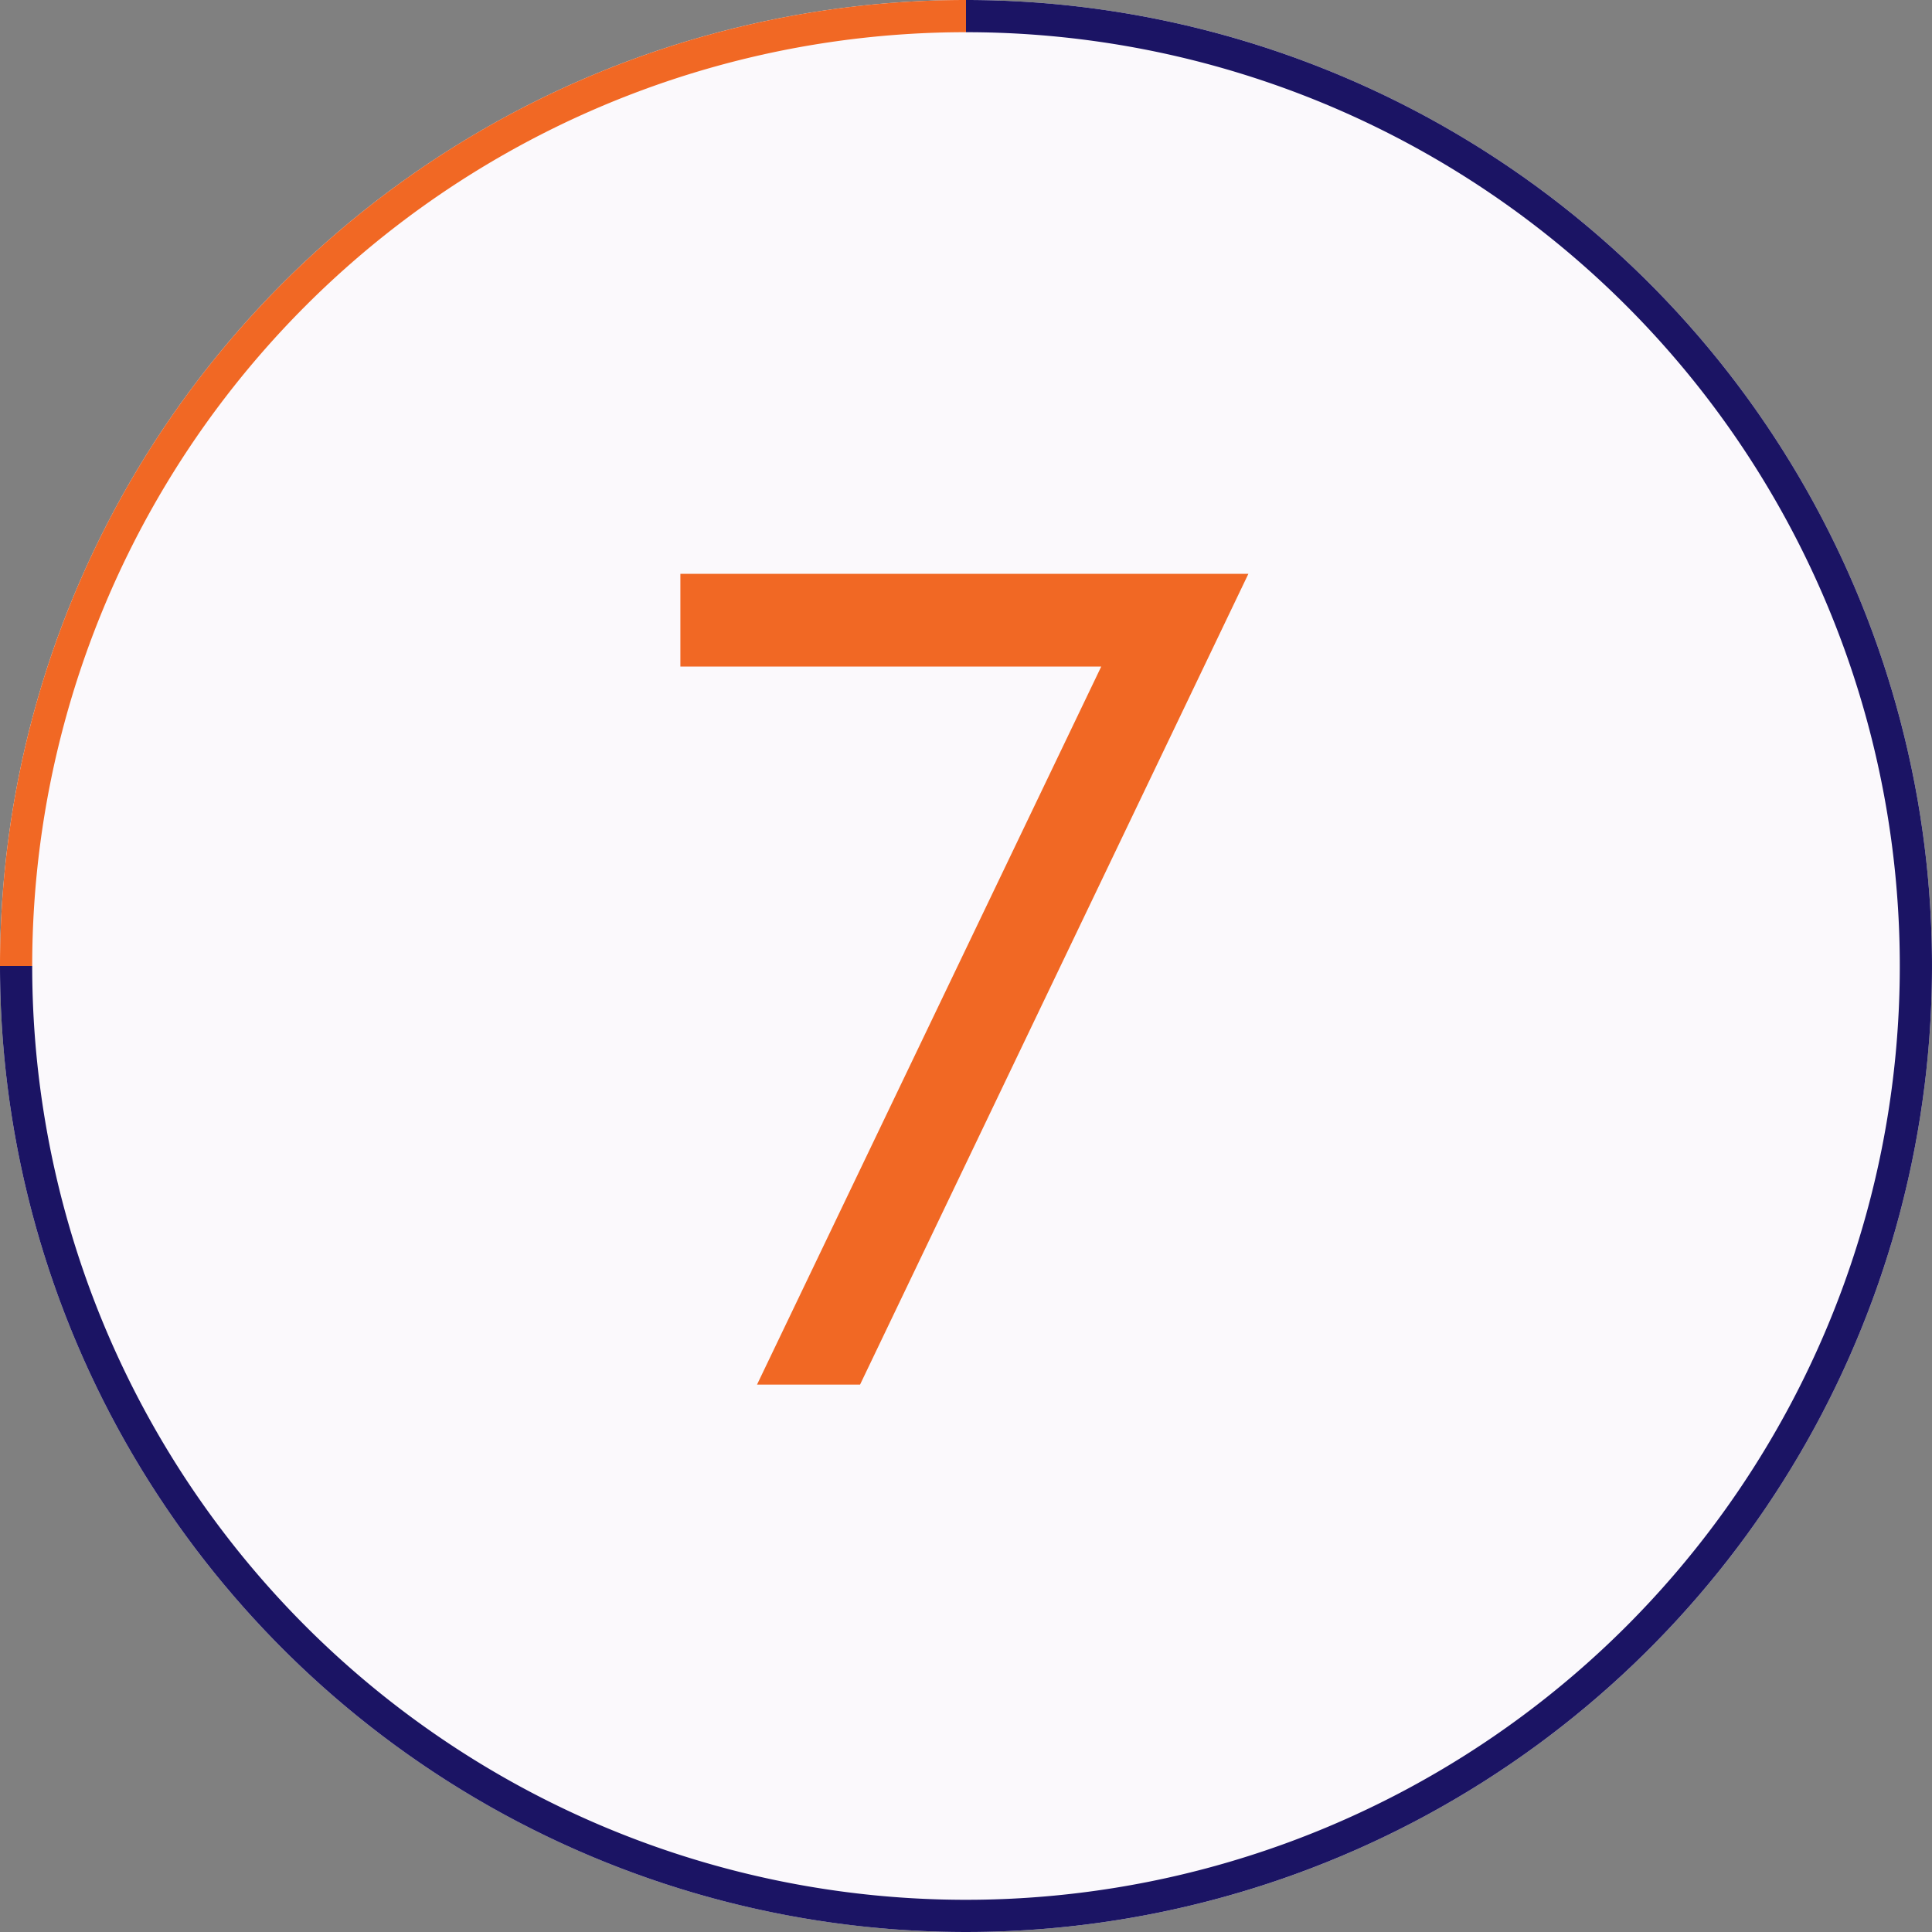 <svg xmlns="http://www.w3.org/2000/svg" viewBox="0 0 60 60"><rect x="0" y="0" width="60" height="60" fill="#808080" stroke="none"/><defs><style>.cls-1{fill:#fbf9fc;}.cls-2{fill:#f16824;}.cls-3{fill:#1b1464;}</style></defs><title>7</title><g id="レイヤー_2" data-name="レイヤー 2"><g id="contents"><circle class="cls-1" cx="30" cy="30" r="30"/><path class="cls-2" d="M21.13,17.82H38.77L26.71,43h-3.2L34.2,20.7H21.13Z"/><path class="cls-2" d="M30,1V0A30,30,0,0,0,0,30H1A29,29,0,0,1,30,1Z"/><path class="cls-3" d="M30,0V1A29,29,0,1,1,1,30H0A30,30,0,1,0,30,0Z"/></g></g></svg>